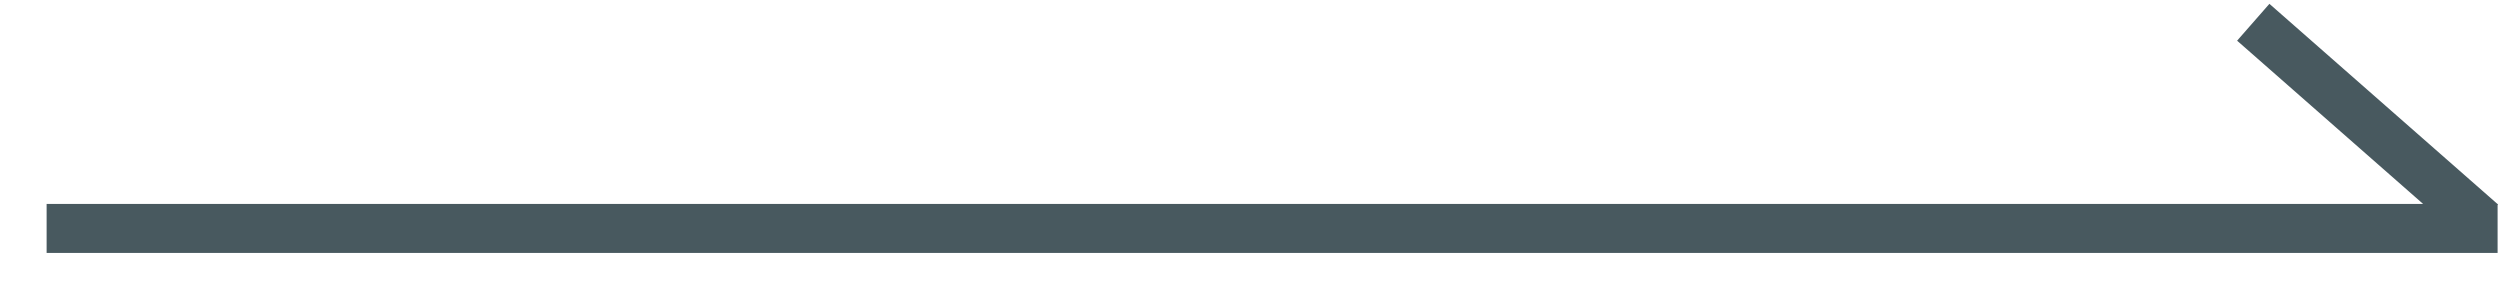 <svg width="51" height="6" viewBox="0 0 51 6" fill="none" xmlns="http://www.w3.org/2000/svg">
<path fill-rule="evenodd" clip-rule="evenodd" d="M50.951 4.184V5.16H0.951V4.16H49.431L45.637 0.83L46.296 0.078L50.947 4.16H50.951V4.164L50.961 4.173L50.951 4.184Z" fill="#48595F"/>
</svg>
